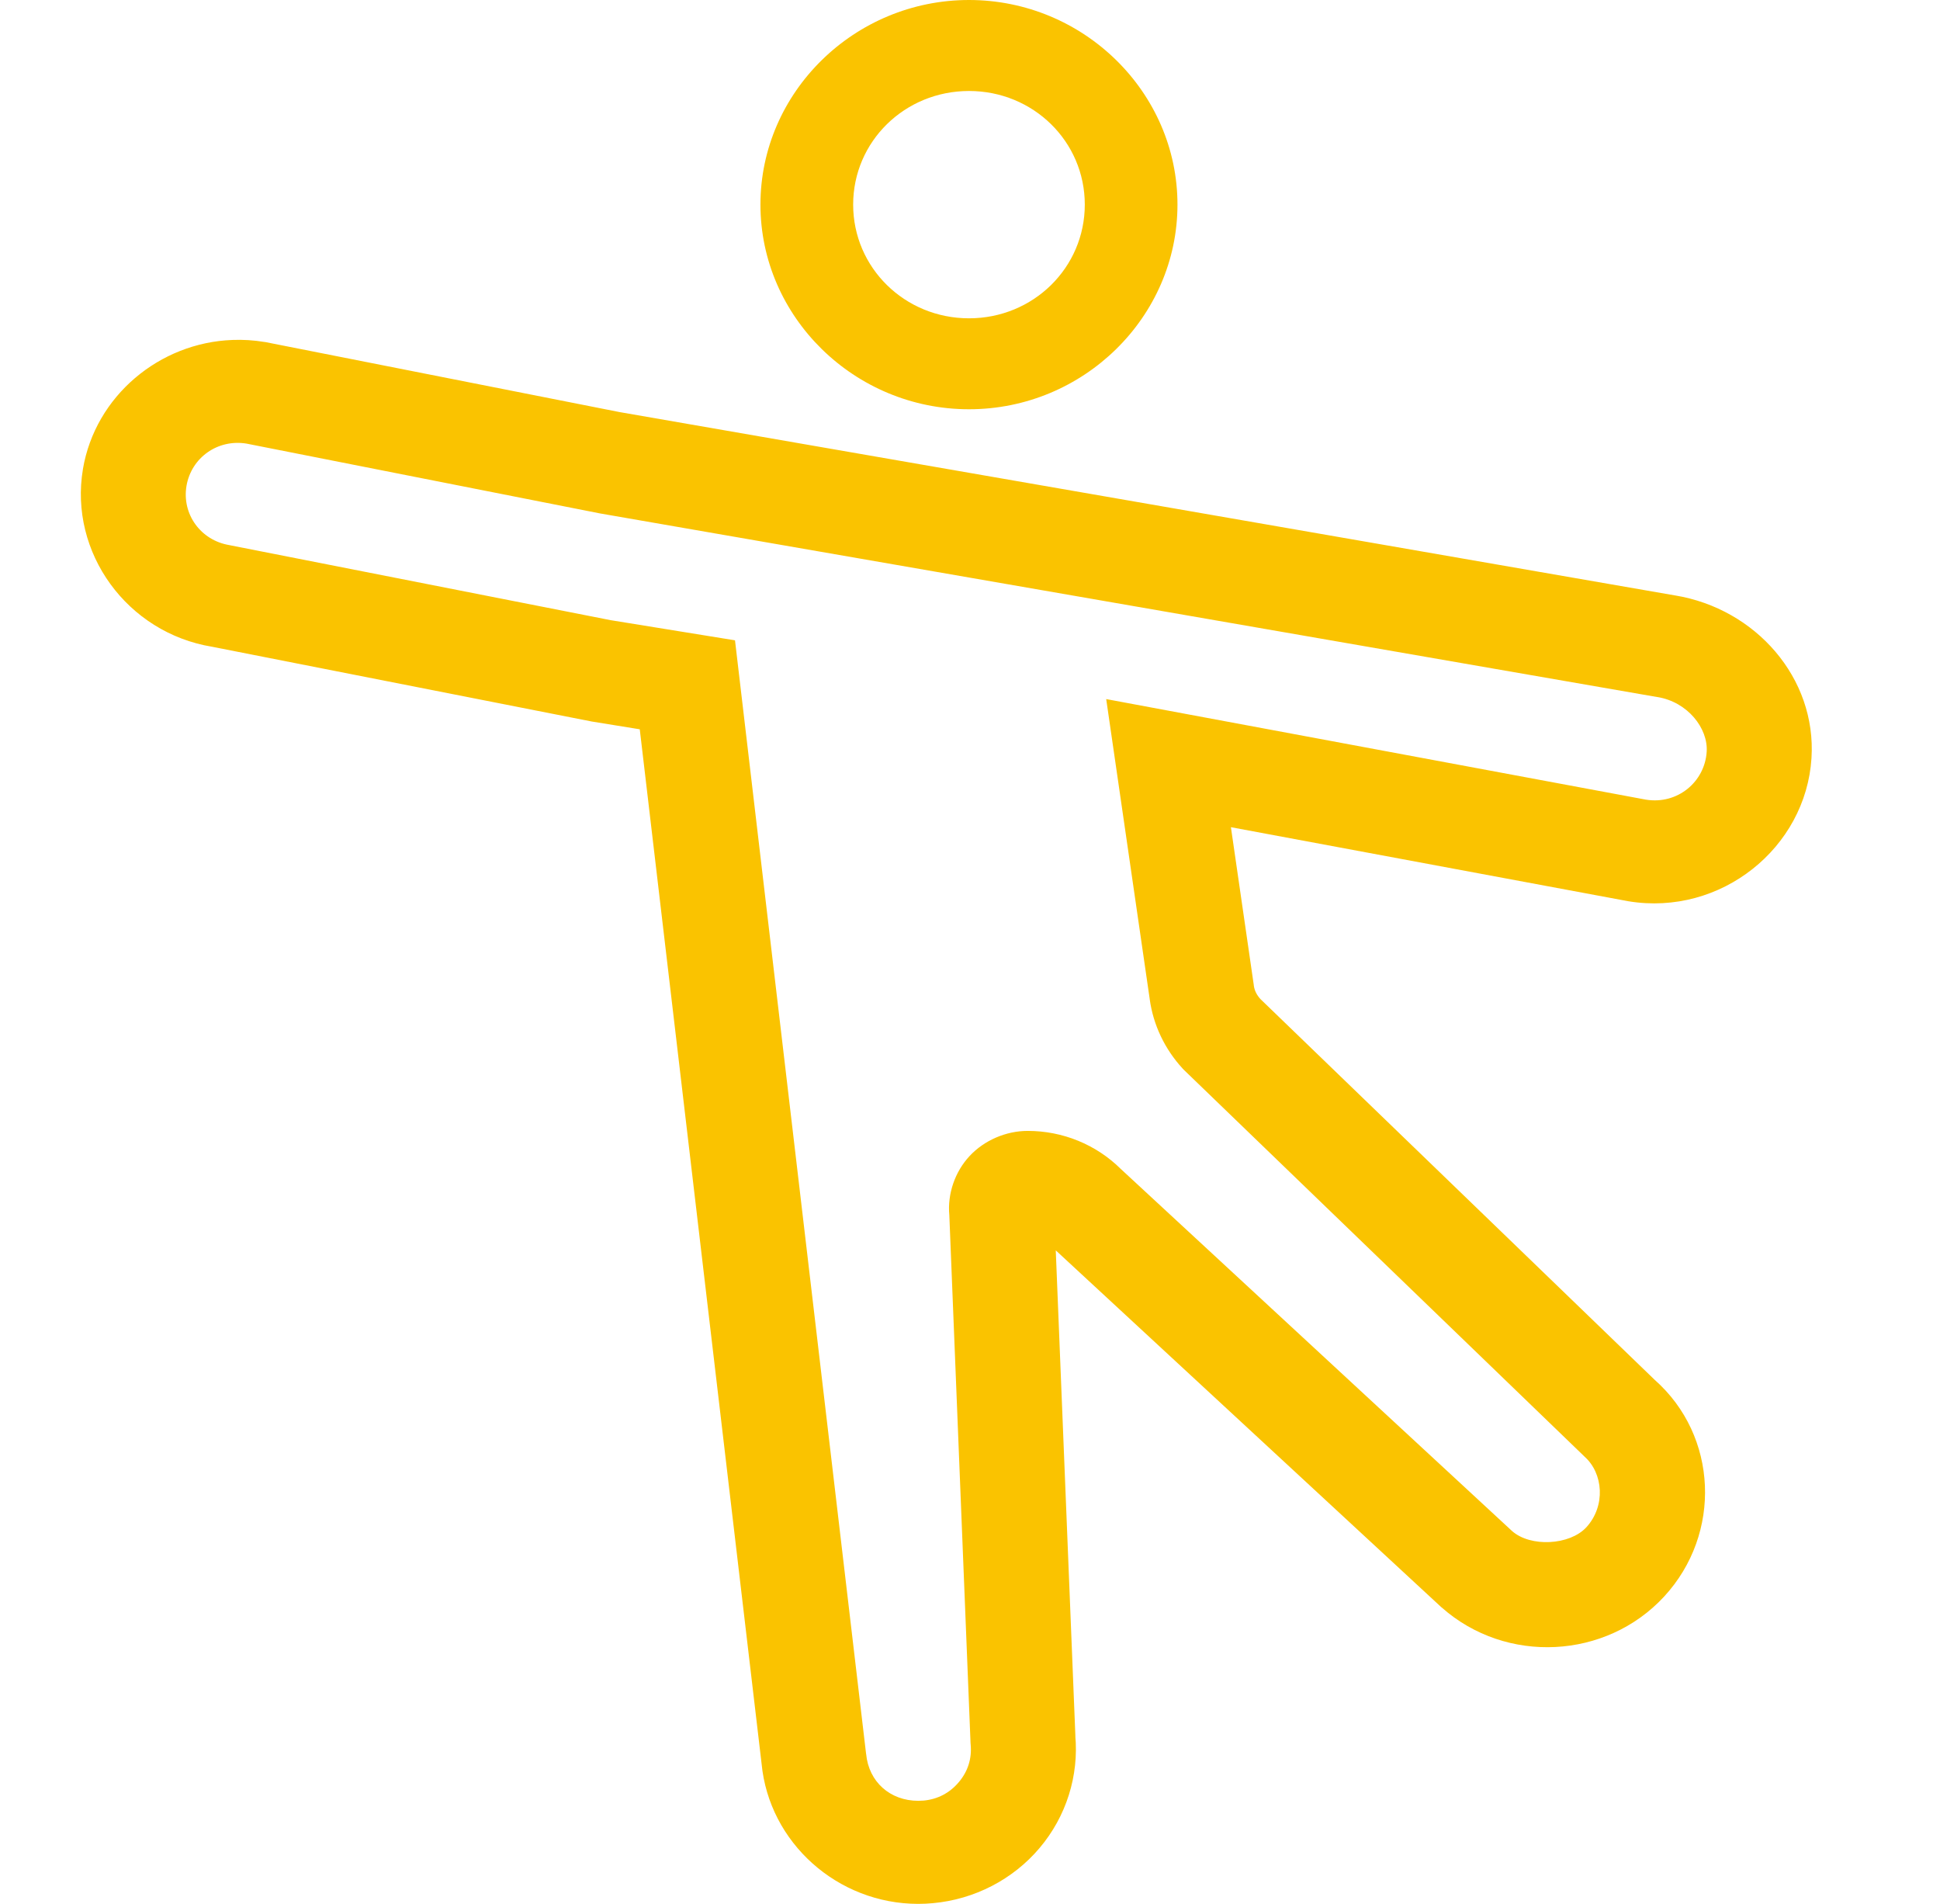 <svg width="53" height="52" viewBox="0 0 53 52" fill="none" xmlns="http://www.w3.org/2000/svg">
<path d="M26.473 0C23.344 0 20.775 2.517 20.775 5.588C20.775 8.658 23.344 11.178 26.473 11.178C29.602 11.178 32.168 8.658 32.168 5.588C32.168 2.517 29.602 0 26.473 0ZM26.473 2.485C28.229 2.485 29.636 3.865 29.636 5.588C29.636 7.311 28.229 8.694 26.473 8.694C24.717 8.694 23.308 7.311 23.308 5.588C23.308 3.865 24.717 2.485 26.473 2.485ZM6.353 9.285C4.356 9.357 2.605 10.815 2.266 12.808V12.811C1.881 15.093 3.472 17.284 5.796 17.665L16.169 19.707L17.478 19.919L20.806 48.169C21.01 50.325 22.879 52 25.086 52C25.218 52 25.351 51.994 25.487 51.981C26.622 51.878 27.674 51.334 28.4 50.475C29.129 49.615 29.48 48.5 29.375 47.388L29.381 47.462L28.843 34.151L39.376 43.897L39.388 43.906C41.146 45.463 43.877 45.325 45.464 43.606C47.048 41.888 46.935 39.216 45.206 37.688L34.435 27.288C34.333 27.175 34.271 27.054 34.253 26.914V26.906L33.628 22.593L44.472 24.613L44.489 24.616C47.013 25.031 49.335 23.157 49.489 20.708C49.629 18.521 47.968 16.627 45.764 16.263H45.761L16.926 11.255L7.244 9.342L7.222 9.34C6.93 9.291 6.639 9.274 6.353 9.285ZM6.734 12.116L16.391 14.023L45.279 19.039H45.285C46.105 19.174 46.667 19.891 46.626 20.532C46.575 21.353 45.829 21.983 44.962 21.84L30.221 19.094L31.409 27.282V27.285C31.505 27.994 31.823 28.657 32.308 29.184L32.336 29.214L43.265 39.761L43.287 39.783C43.801 40.237 43.874 41.133 43.335 41.718C42.881 42.206 41.813 42.263 41.309 41.817L30.622 31.93C29.947 31.261 29.035 30.888 28.076 30.888C27.481 30.888 26.887 31.147 26.49 31.573C26.087 32.004 25.881 32.612 25.935 33.186L26.515 47.611L26.518 47.646C26.554 48.031 26.443 48.382 26.193 48.677C25.942 48.974 25.614 49.145 25.224 49.18H25.215H25.21C25.181 49.183 25.133 49.185 25.086 49.185C24.316 49.185 23.735 48.666 23.663 47.91L23.66 47.894L20.08 17.489L16.685 16.939L6.292 14.894L6.269 14.889C5.487 14.761 4.964 14.047 5.095 13.27C5.228 12.498 5.947 11.988 6.734 12.116Z" fill="#FAC300"/>
</svg>
